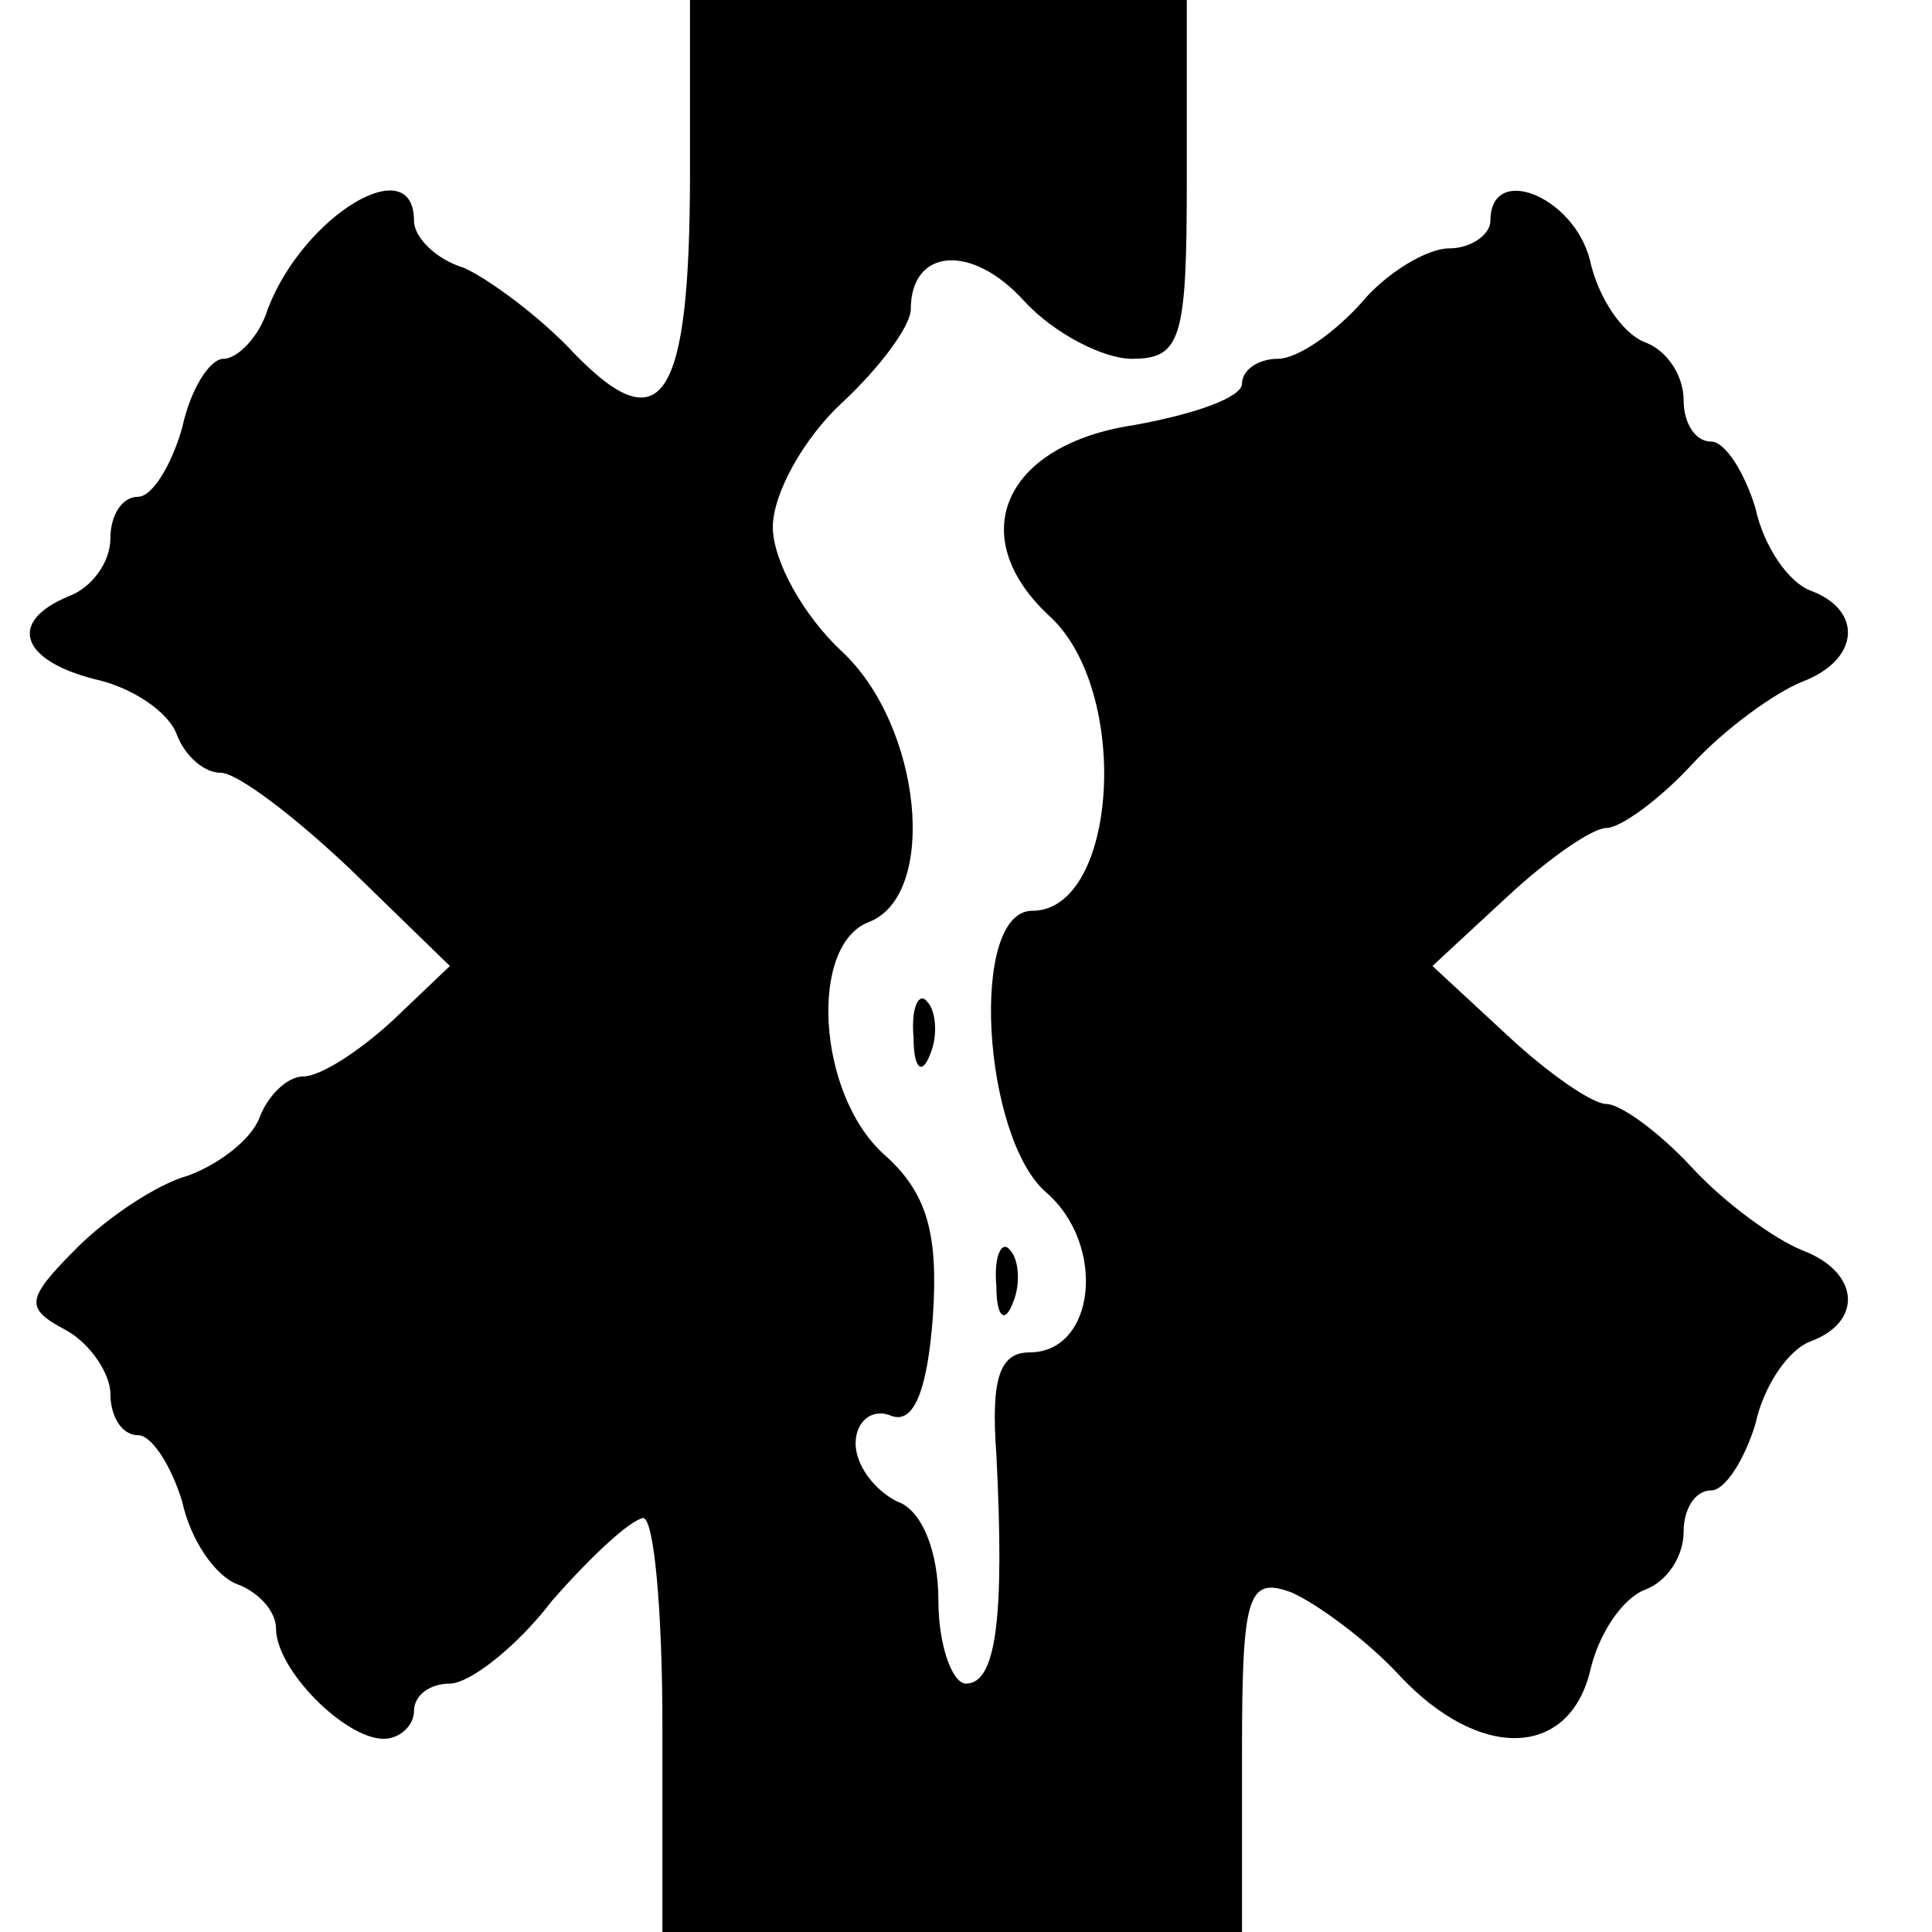 <?xml version="1.0" standalone="no"?>
<!DOCTYPE svg PUBLIC "-//W3C//DTD SVG 20010904//EN"
 "http://www.w3.org/TR/2001/REC-SVG-20010904/DTD/svg10.dtd">
<svg version="1.0" xmlns="http://www.w3.org/2000/svg"
 width="70pt" height="70pt" viewBox="0 0 70 70"
 preserveAspectRatio="xMidYMid meet">
<g transform="translate(0,70) scale(0.1,-0.1)"
fill="#000000" stroke="none">
<path d="M250 638 c0 -83 -10 -99 -42 -66 -12 13 -31 27 -40 31 -10 3 -18 11
-18 17 0 26 -40 2 -53 -32 -3 -10 -11 -18 -16 -18 -5 0 -12 -11 -15 -25 -4
-14 -11 -25 -16 -25 -6 0 -10 -7 -10 -15 0 -9 -7 -18 -15 -21 -22 -9 -18 -23
9 -30 14 -3 27 -12 30 -20 3 -8 10 -14 16 -14 6 0 27 -16 47 -35 l36 -35 -21
-20 c-12 -11 -26 -20 -32 -20 -6 0 -13 -7 -16 -15 -3 -8 -15 -17 -26 -21 -11
-3 -29 -15 -40 -26 -19 -19 -19 -22 -4 -30 9 -5 16 -16 16 -23 0 -8 4 -15 10
-15 5 0 12 -11 16 -24 3 -14 12 -27 20 -30 8 -3 14 -10 14 -16 0 -15 25 -40
39 -40 6 0 11 5 11 10 0 6 6 10 13 10 7 0 24 13 37 30 14 16 28 29 33 30 4 0
7 -34 7 -75 l0 -75 105 0 105 0 0 65 c0 57 2 64 18 58 9 -4 27 -17 39 -30 29
-31 61 -30 69 1 3 14 12 27 20 30 8 3 14 12 14 21 0 8 4 15 10 15 5 0 12 11
16 24 3 14 12 27 20 30 19 7 18 25 -3 33 -10 4 -28 17 -40 30 -12 13 -26 23
-31 23 -5 0 -21 11 -36 25 l-27 25 27 25 c15 14 31 25 36 25 5 0 19 10 31 23
12 13 30 26 40 30 21 8 22 26 3 33 -8 3 -17 16 -20 30 -4 13 -11 24 -16 24 -6
0 -10 7 -10 15 0 9 -6 18 -14 21 -8 3 -17 16 -20 30 -6 23 -36 35 -36 14 0 -5
-7 -10 -15 -10 -8 0 -23 -9 -32 -20 -10 -11 -23 -20 -30 -20 -7 0 -13 -4 -13
-9 0 -5 -17 -11 -39 -15 -47 -7 -62 -40 -31 -69 30 -27 25 -107 -6 -107 -23 0
-18 -82 5 -102 22 -19 18 -58 -6 -58 -11 0 -14 -10 -12 -37 3 -59 0 -83 -11
-83 -5 0 -10 14 -10 30 0 18 -6 33 -15 36 -8 4 -15 13 -15 21 0 8 6 13 13 10
8 -3 13 9 15 36 2 30 -2 45 -18 59 -24 22 -27 76 -5 84 25 10 19 71 -10 98
-14 13 -25 33 -25 45 0 12 11 32 25 45 14 13 25 28 25 34 0 22 22 24 41 3 11
-12 29 -21 39 -21 18 0 20 7 20 65 l0 65 -90 0 -90 0 0 -62z"/>
<path d="M331 324 c0 -11 3 -14 6 -6 3 7 2 16 -1 19 -3 4 -6 -2 -5 -13z"/>
<path d="M361 234 c0 -11 3 -14 6 -6 3 7 2 16 -1 19 -3 4 -6 -2 -5 -13z"/>
</g>
</svg>
